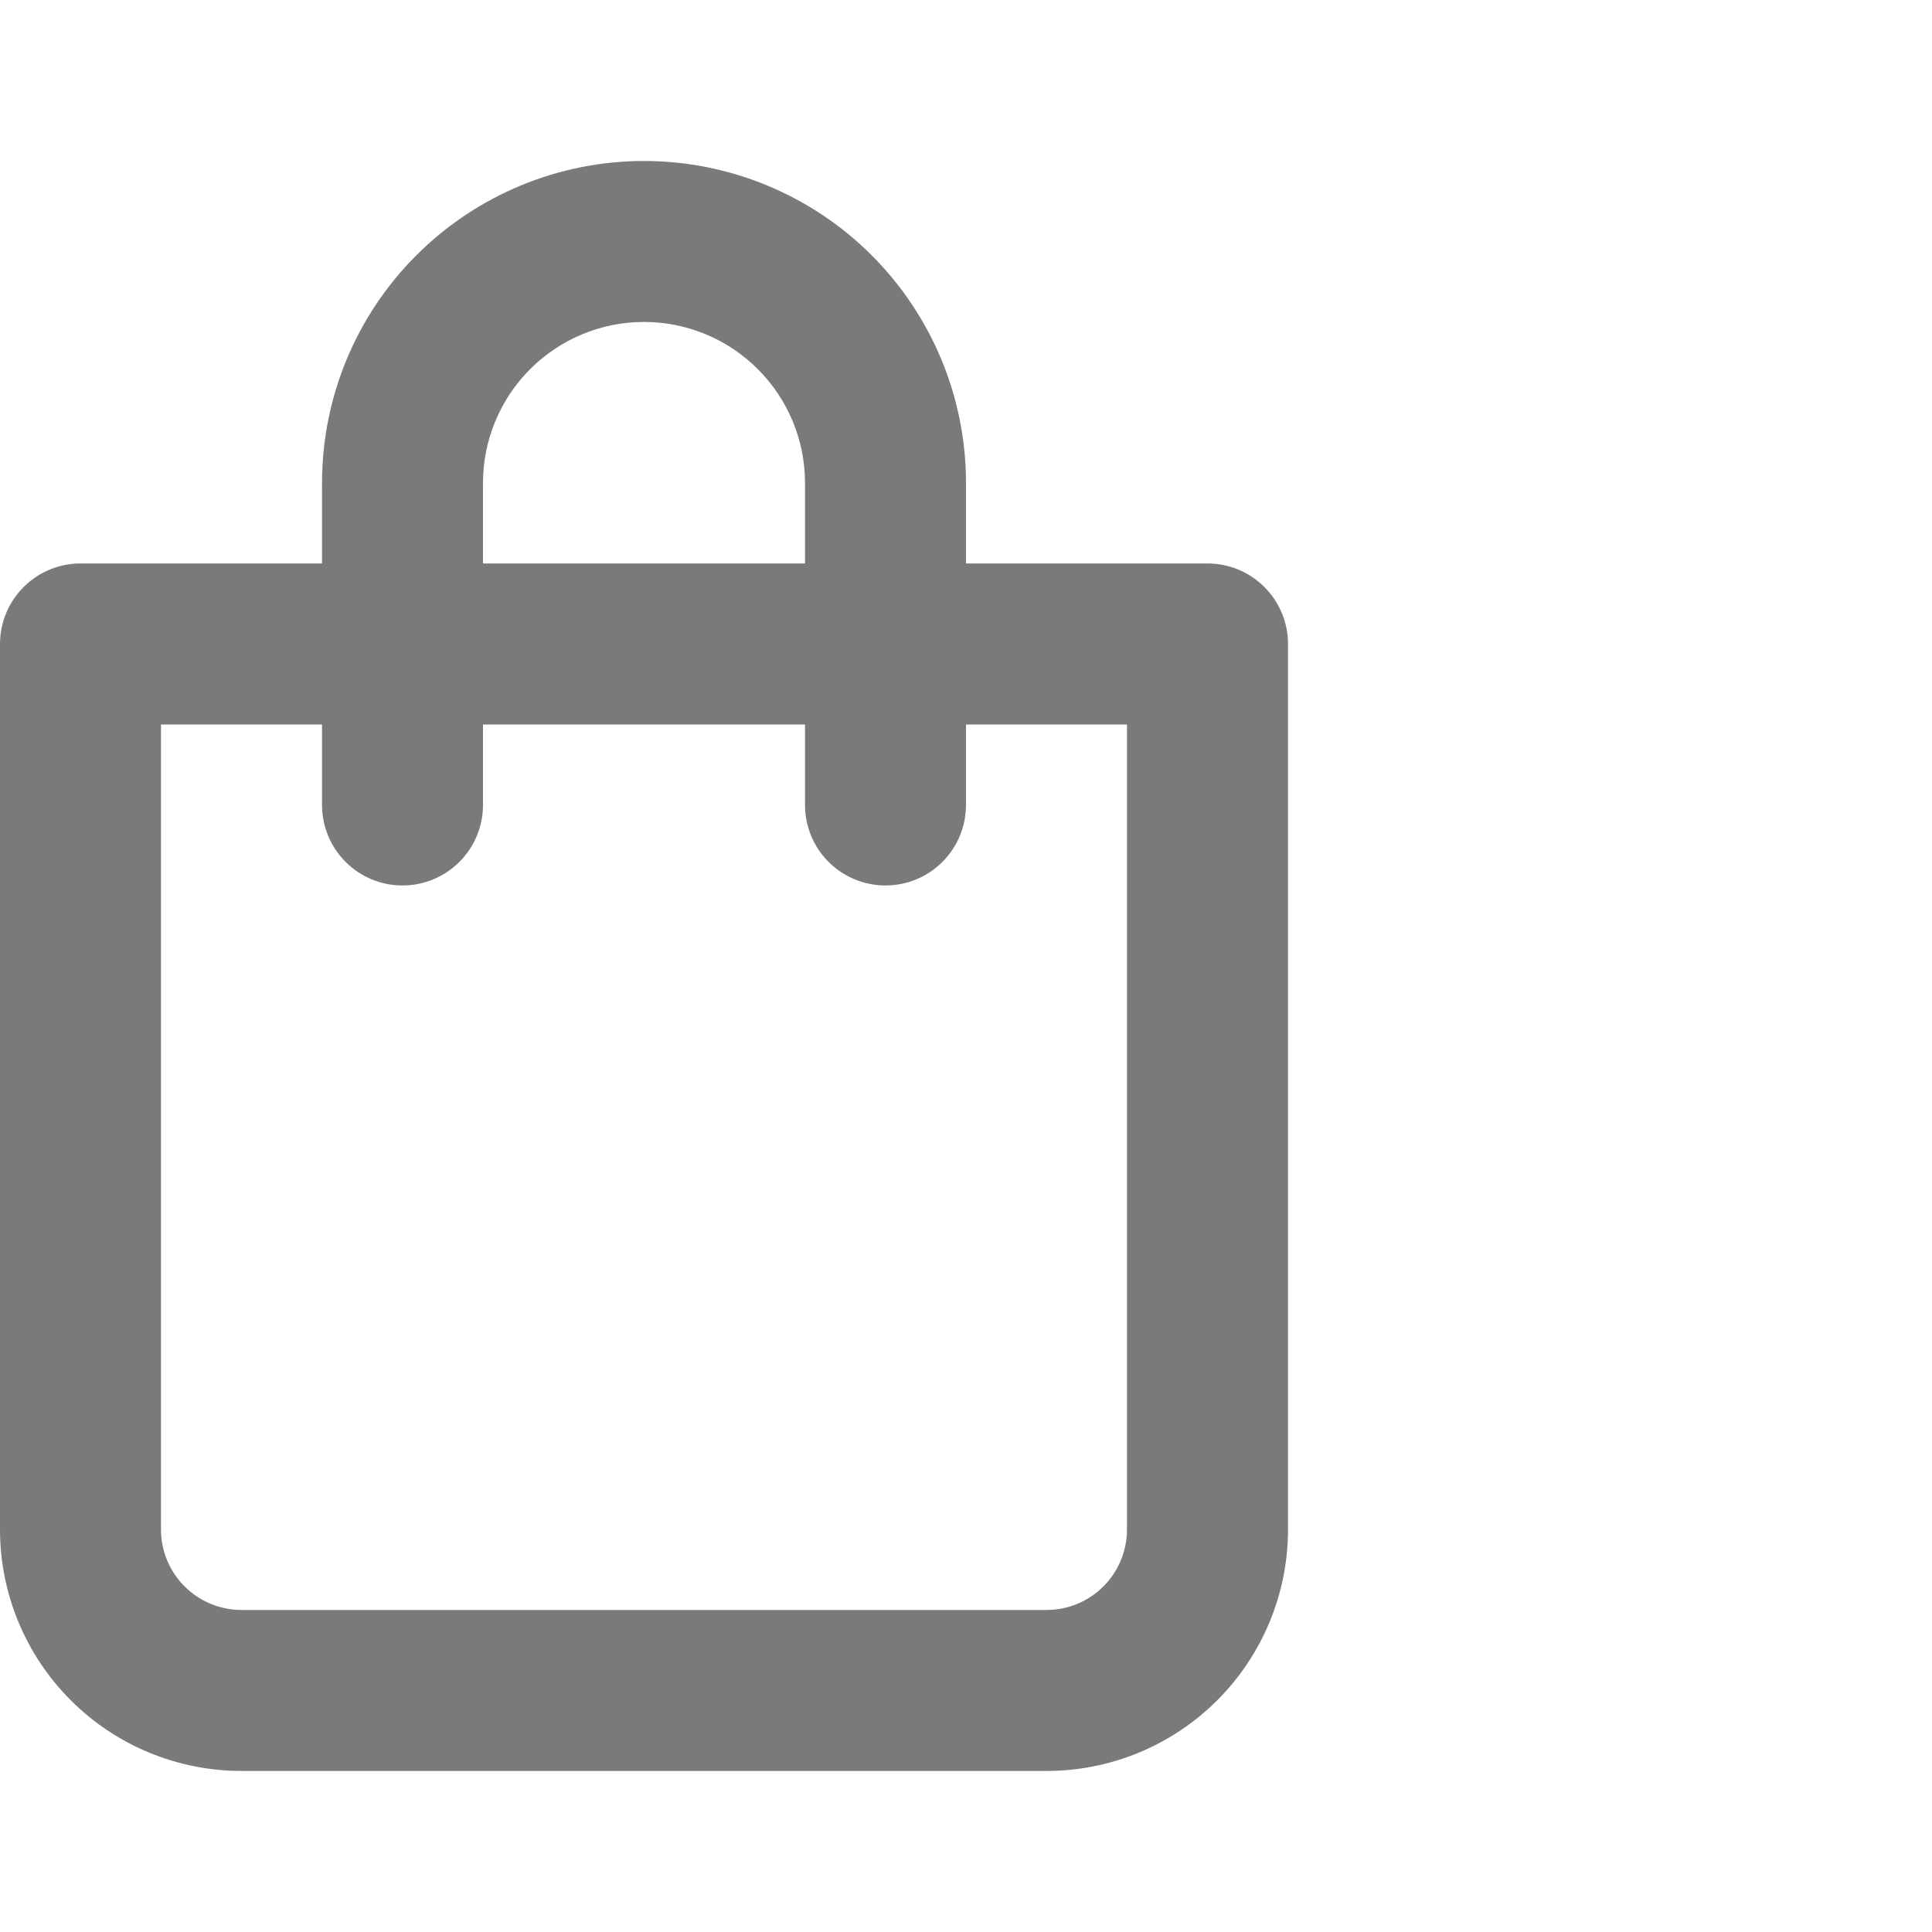 <svg width="28" height="28" viewBox="0 0 28 28" fill="none" xmlns="http://www.w3.org/2000/svg">
<path d="M17.5 8.166H14V7C14 5.762 13.508 4.575 12.633 3.7C11.758 2.825 10.571 2.333 9.333 2.333C8.096 2.333 6.909 2.825 6.034 3.7C5.158 4.575 4.667 5.762 4.667 7V8.166H1.167C0.857 8.166 0.561 8.289 0.342 8.508C0.123 8.727 0 9.024 0 9.333V22.166C0 23.095 0.369 23.985 1.025 24.641C1.681 25.298 2.572 25.666 3.5 25.666H15.167C16.095 25.666 16.985 25.298 17.642 24.641C18.298 23.985 18.667 23.095 18.667 22.166V9.333C18.667 9.024 18.544 8.727 18.325 8.508C18.106 8.289 17.809 8.166 17.5 8.166ZM7 7C7 6.381 7.246 5.787 7.683 5.35C8.121 4.912 8.714 4.666 9.333 4.666C9.952 4.666 10.546 4.912 10.983 5.35C11.421 5.787 11.667 6.381 11.667 7V8.166H7V7ZM16.333 22.166C16.333 22.476 16.21 22.773 15.992 22.991C15.773 23.21 15.476 23.333 15.167 23.333H3.5C3.191 23.333 2.894 23.21 2.675 22.991C2.456 22.773 2.333 22.476 2.333 22.166V10.5H4.667V11.666C4.667 11.976 4.79 12.273 5.008 12.491C5.227 12.71 5.524 12.833 5.833 12.833C6.143 12.833 6.439 12.71 6.658 12.491C6.877 12.273 7 11.976 7 11.666V10.5H11.667V11.666C11.667 11.976 11.79 12.273 12.008 12.491C12.227 12.71 12.524 12.833 12.833 12.833C13.143 12.833 13.44 12.71 13.658 12.491C13.877 12.273 14 11.976 14 11.666V10.5H16.333V22.166Z" fill="#7A7A7A"/>
</svg>
